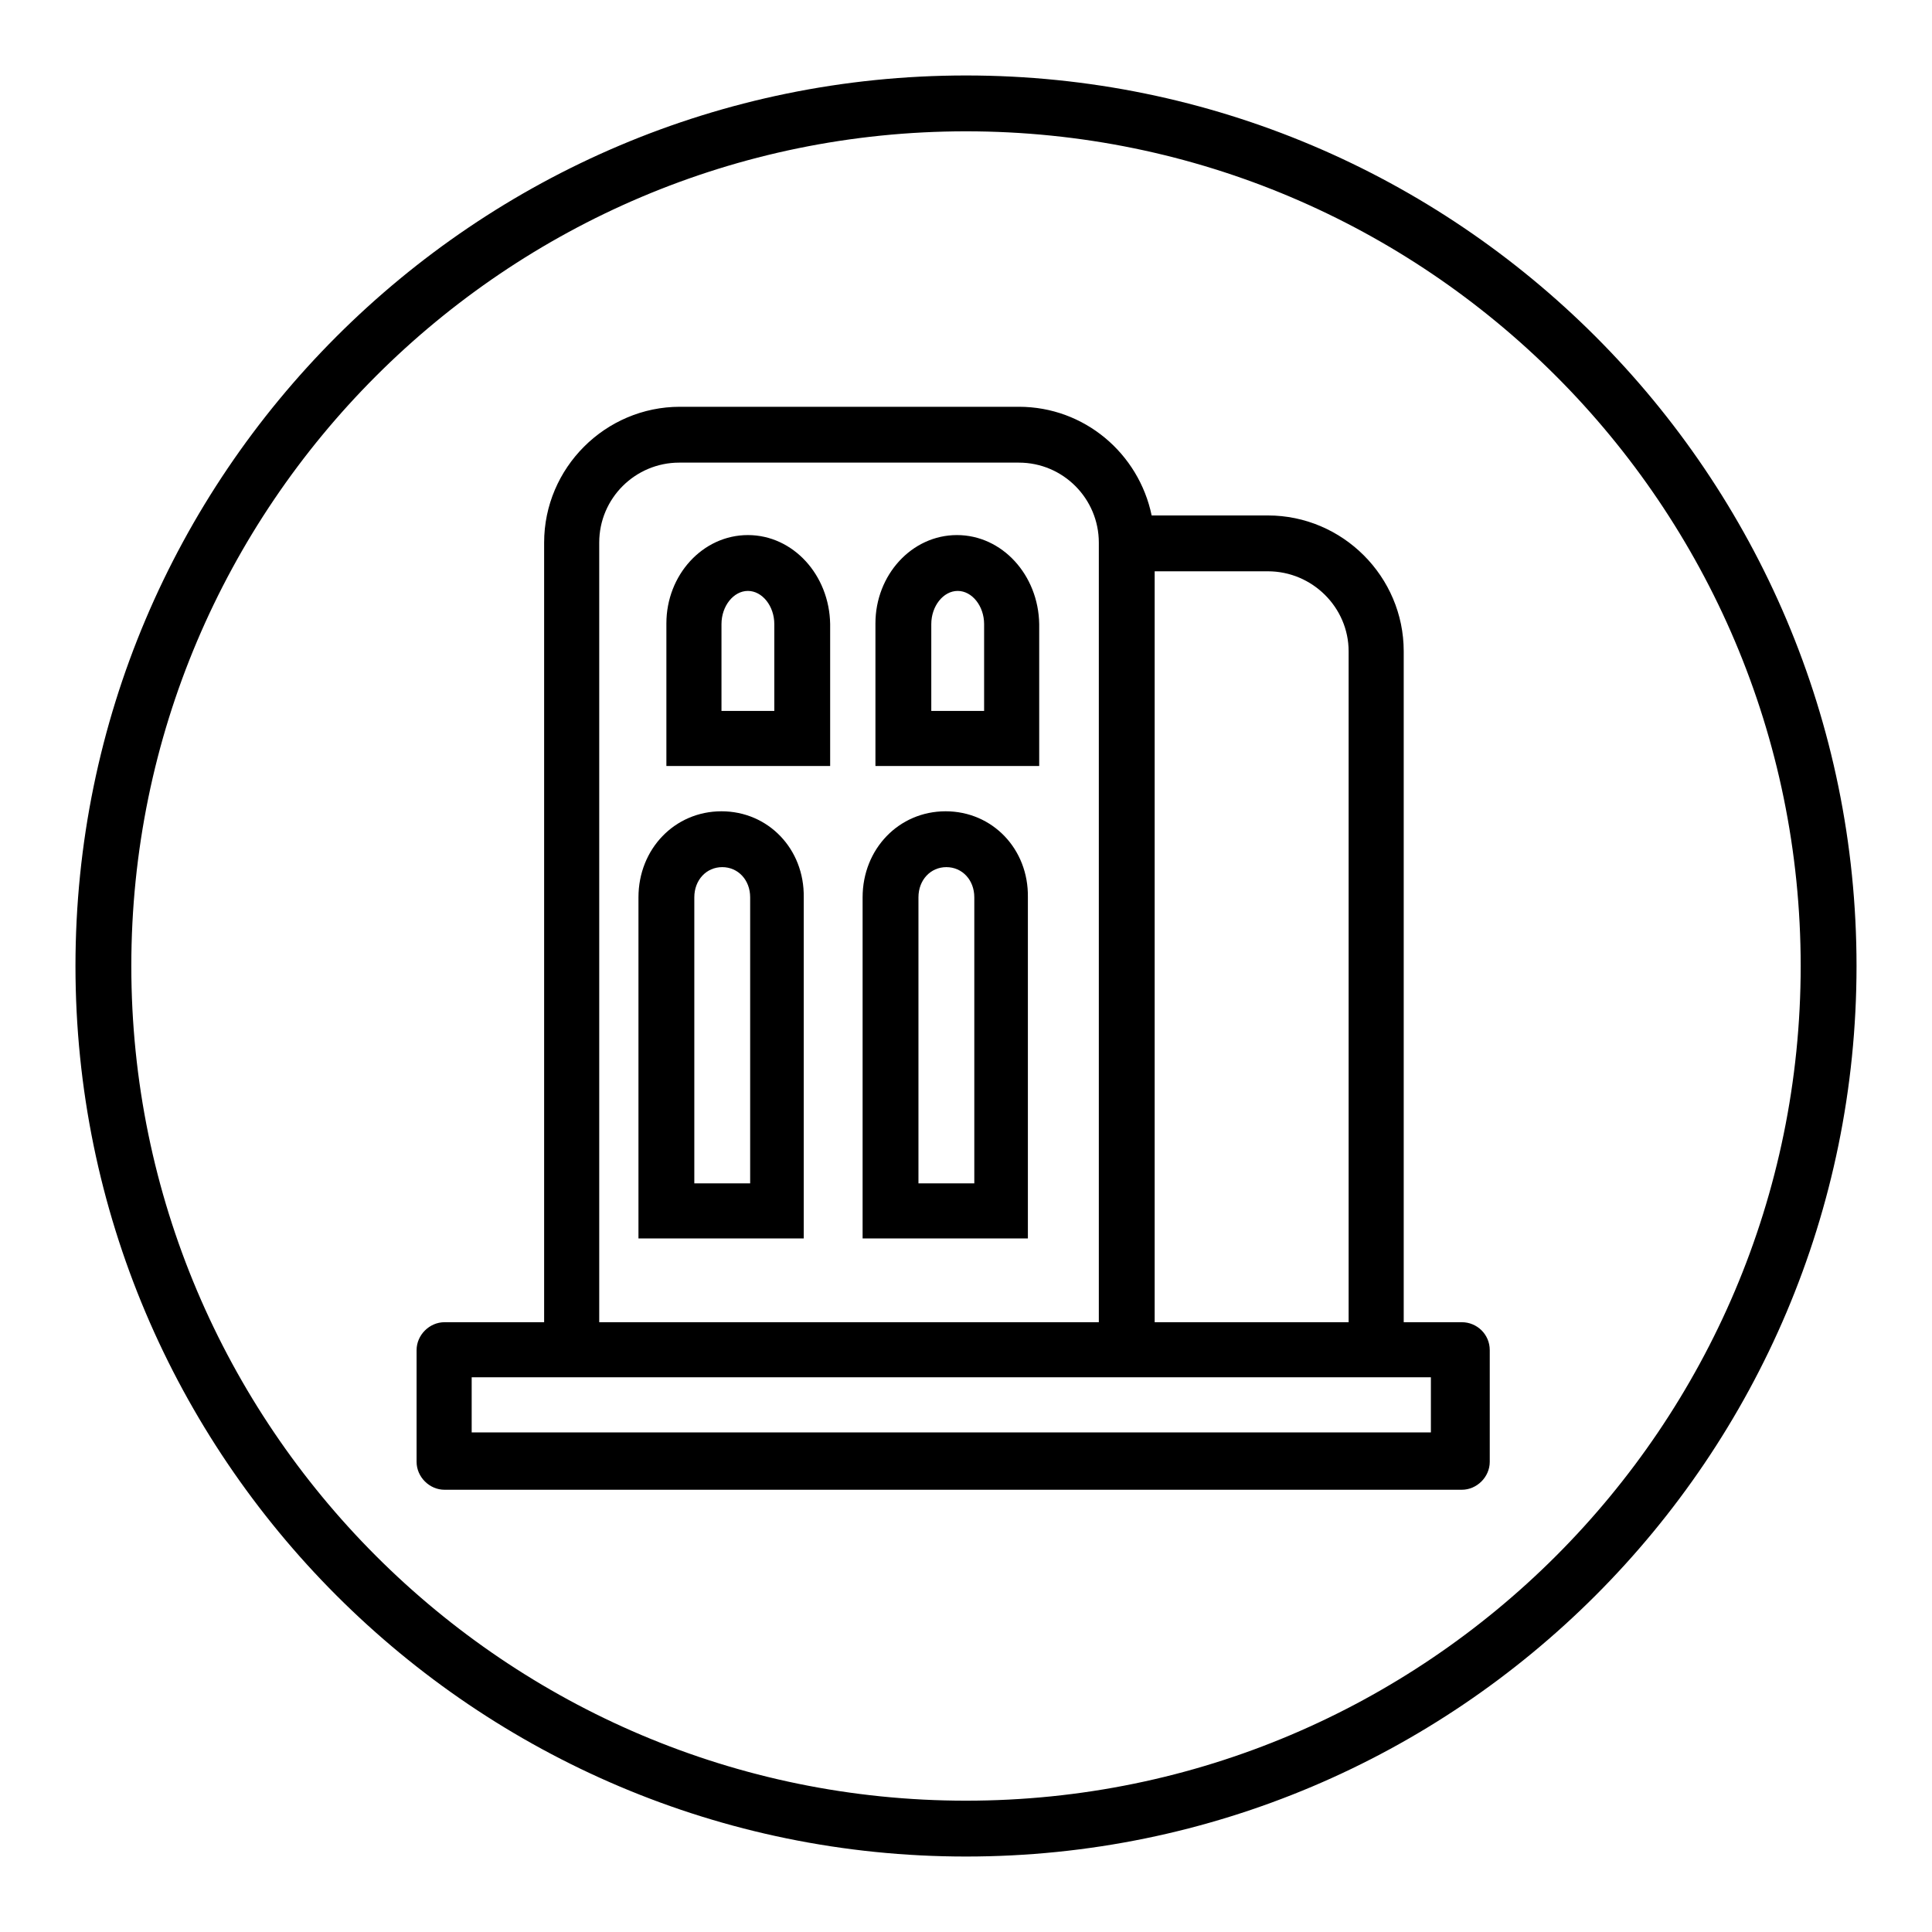 <?xml version="1.0" encoding="utf-8"?>
<!-- Svg Vector Icons : http://www.onlinewebfonts.com/icon -->
<!DOCTYPE svg PUBLIC "-//W3C//DTD SVG 1.1//EN" "http://www.w3.org/Graphics/SVG/1.1/DTD/svg11.dtd">
<svg version="1.1" xmlns="http://www.w3.org/2000/svg" xmlns:xlink="http://www.w3.org/1999/xlink" x="0px" y="0px" viewBox="0 0 256 256" enable-background="new 0 0 256 256" xml:space="preserve">
<g> <path fill="#000000" d="M128,10C62.9,10,10,62.9,10,128c0,65.1,52.9,118,118,118c65.1,0,118-52.9,118-118C246,62.9,193.1,10,128,10 z M128,238.6C67,238.6,17.4,189,17.4,128S67,17.4,128,17.4c61,0,110.6,49.6,110.6,110.6C238.6,189,189,238.6,128,238.6z M99.1,70.9 c-6,0-10.8,5.3-10.8,11.7v18.9h21.7V82.7C109.9,76.2,105.1,70.9,99.1,70.9z M102.5,94.2h-6.9V82.7c0-2.4,1.6-4.4,3.5-4.4 s3.5,2,3.5,4.4V94.2z M95.6,107.5c-6.2,0-11,5-11,11.4v45.2h21.9v-45.2C106.6,112.5,101.8,107.5,95.6,107.5z M99.3,156.8H92v-37.9 c0-2.3,1.6-4,3.7-4s3.7,1.7,3.7,4V156.8z M126.8,70.9c-6,0-10.8,5.3-10.8,11.7v18.9h21.7V82.7C137.6,76.2,132.8,70.9,126.8,70.9z  M130.3,94.2h-6.9V82.7c0-2.4,1.6-4.4,3.5-4.4c1.9,0,3.5,2,3.5,4.4V94.2z M125.3,107.5c-6.2,0-11,5-11,11.4v45.2h21.9v-45.2 C136.3,112.5,131.5,107.5,125.3,107.5z M129,156.8h-7.3v-37.9c0-2.3,1.6-4,3.7-4s3.7,1.7,3.7,4V156.8z M193.7,175.2H186V86.3 c0-9.9-8.1-18-18-18h-15.4c-1.7-8.2-8.9-14.4-17.6-14.4H90.1c-9.9,0-18,8.1-18,18v103.3H58.9c-2,0-3.7,1.7-3.7,3.7v14.8 c0,2,1.7,3.7,3.7,3.7h134.8c2,0,3.7-1.7,3.7-3.7v-14.8C197.4,176.8,195.7,175.2,193.7,175.2z M178.7,86.3v88.9H153V75.7h15 C173.9,75.7,178.7,80.5,178.7,86.3z M79.4,71.9c0-5.9,4.8-10.6,10.6-10.6H135c5.9,0,10.6,4.8,10.6,10.6v103.3H79.4V71.9z  M189.6,189.8H62.5v-7.3h127.1V189.8z"/></g>
</svg>